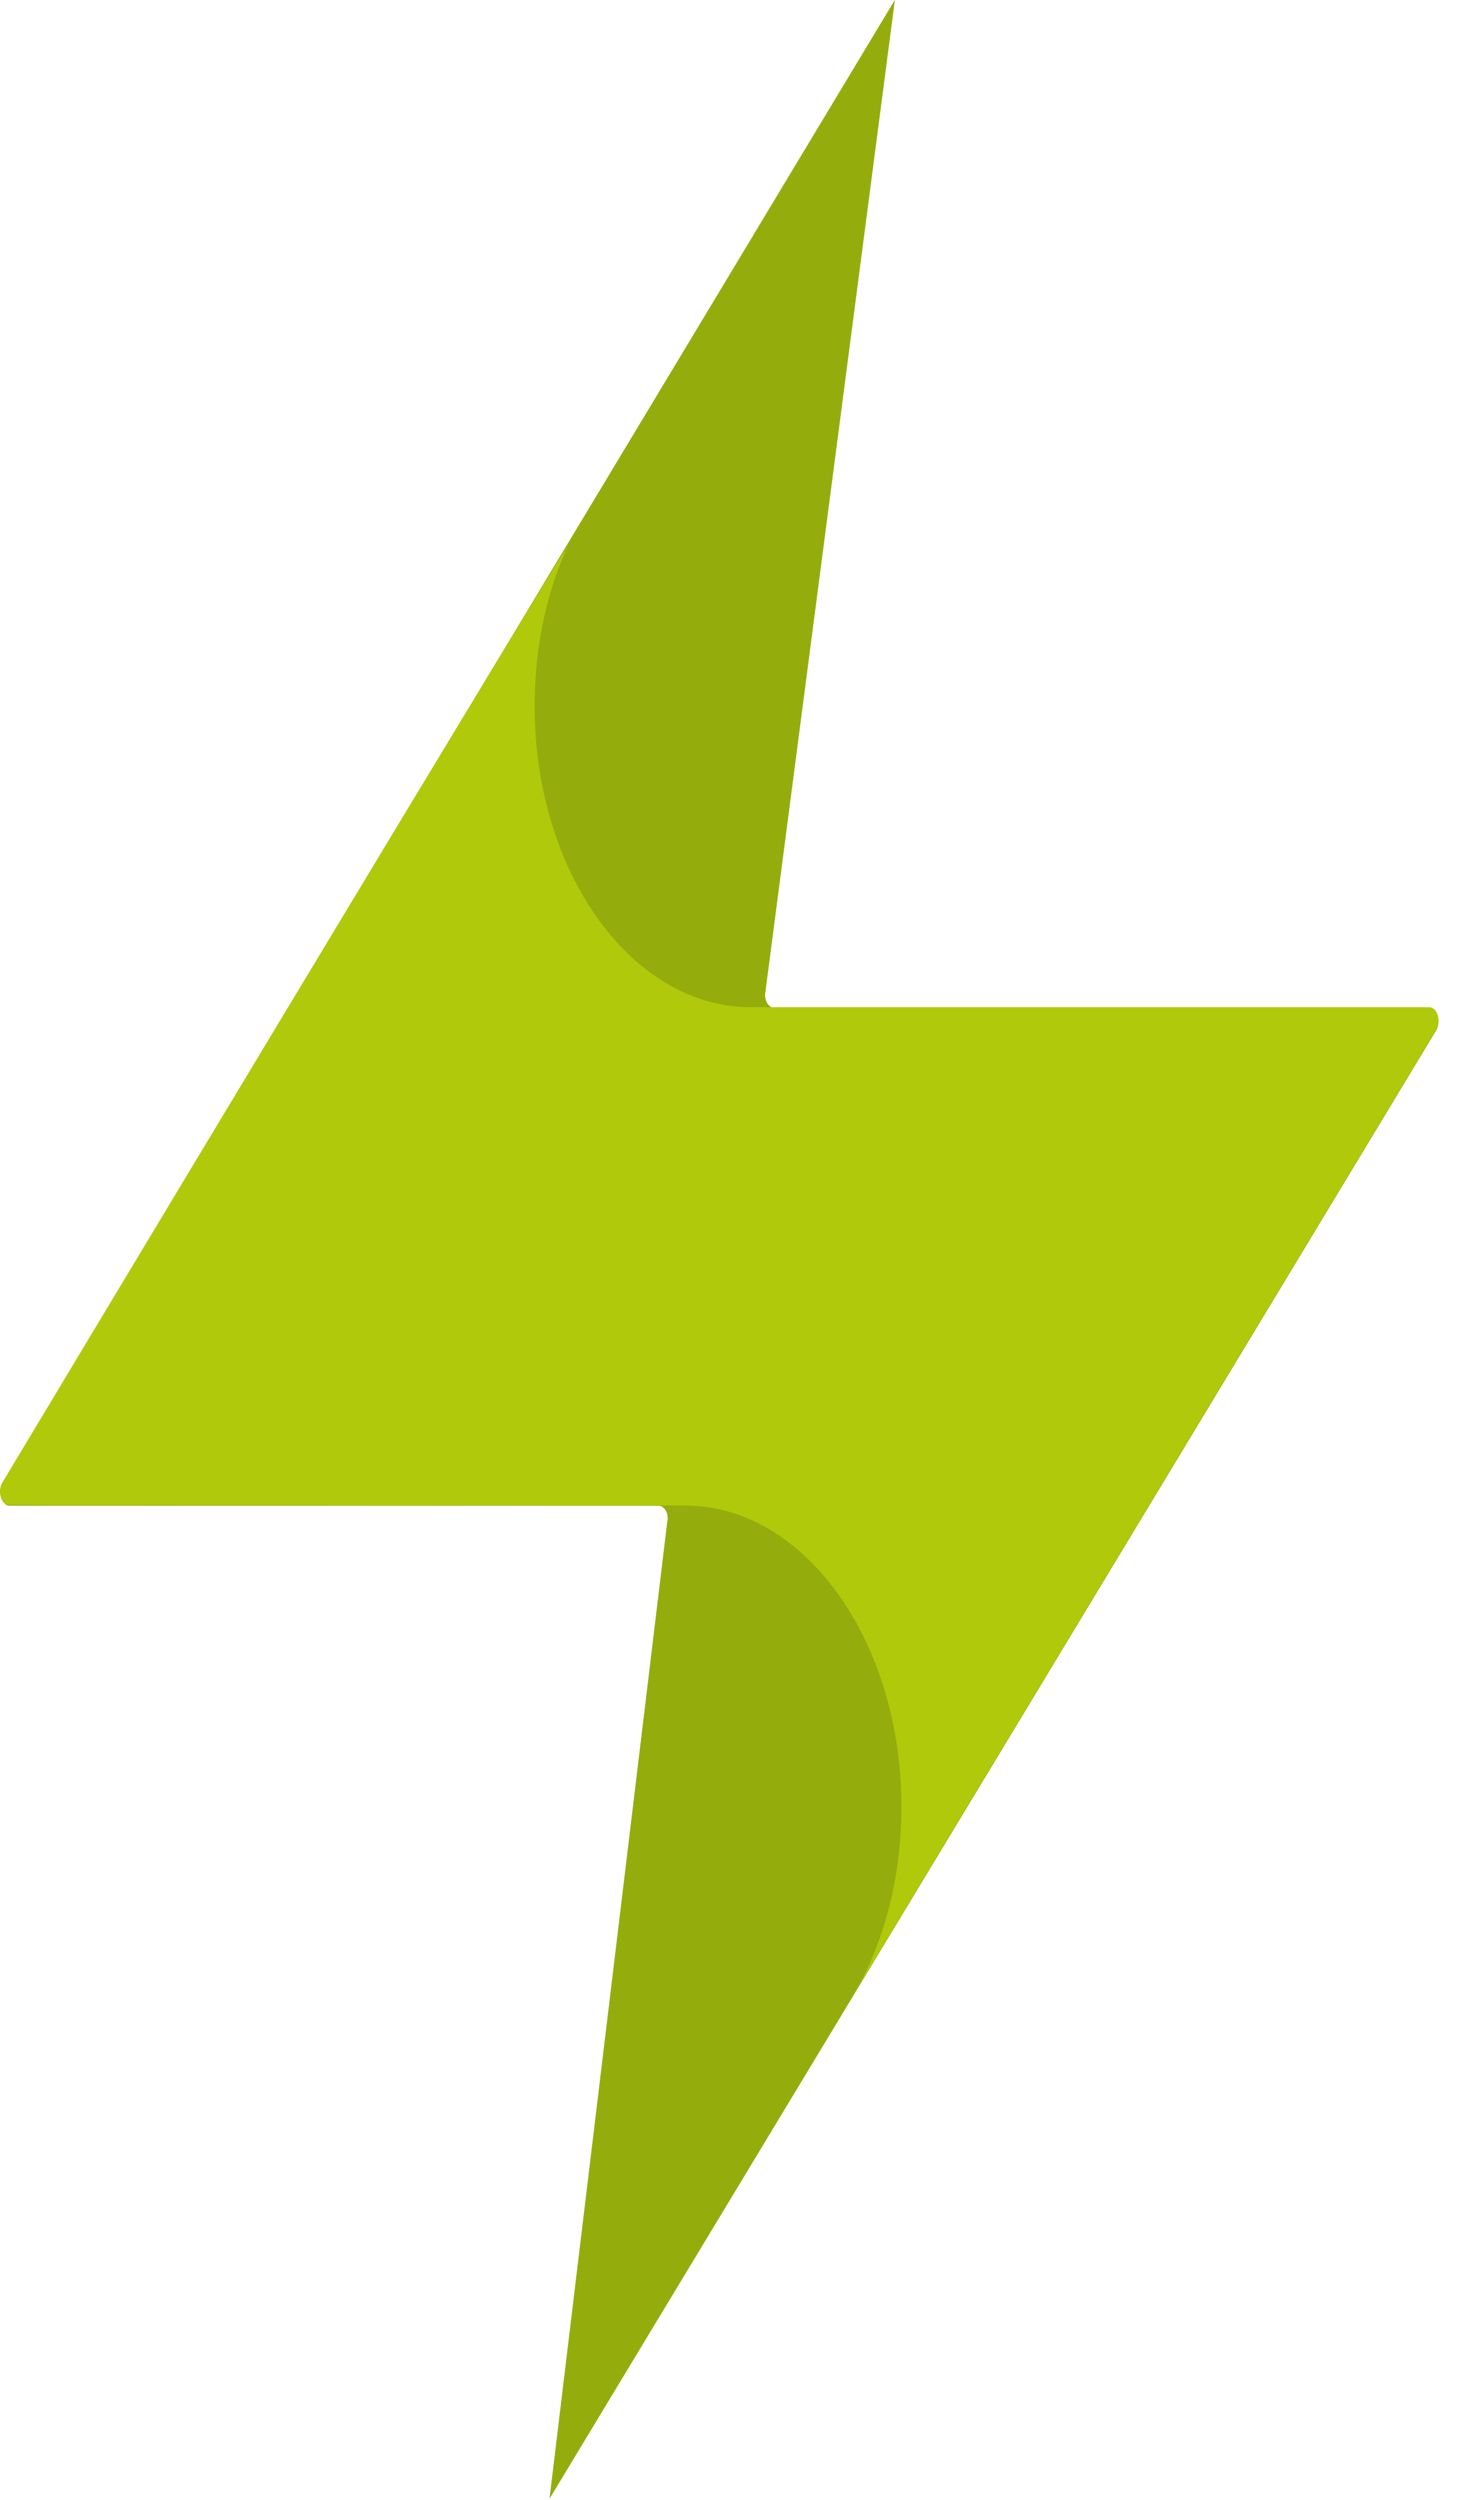 <?xml version="1.0" encoding="UTF-8"?>
<svg width="10px" height="17px" viewBox="0 0 10 17" version="1.1" xmlns="http://www.w3.org/2000/svg" xmlns:xlink="http://www.w3.org/1999/xlink">
    <title>Group 3</title>
    <g id="Page-1" stroke="none" stroke-width="1" fill="none" fill-rule="evenodd">
        <g id="Group-3">
            <path d="M6.087,0 L0.015,10.088 C-0.019,10.148 0.015,10.239 0.065,10.239 L4.478,10.239 C4.523,10.239 4.551,10.294 4.539,10.349 L3.738,16.992 L9.771,7.005 C9.804,6.944 9.776,6.854 9.72,6.854 L5.268,6.854 C5.229,6.854 5.195,6.799 5.207,6.744 L6.087,0.005 L6.087,0 Z" id="Fill-1" fill="#94AD0D"></path>
            <path d="M6.132,12.289 C6.132,12.745 6.025,13.166 5.84,13.507 L9.771,6.999 C9.805,6.939 9.777,6.849 9.721,6.849 L5.106,6.849 C4.298,6.849 3.637,5.931 3.637,4.803 C3.637,4.422 3.71,4.061 3.844,3.755 C3.844,3.745 3.856,3.735 3.861,3.72 C3.934,3.555 0.015,10.083 0.015,10.083 C-0.019,10.143 0.009,10.233 0.065,10.233 C0.065,10.233 4.612,10.238 4.663,10.238 C5.47,10.238 6.132,11.156 6.132,12.284" id="Fill-2" fill="#B0C90A"></path>
        </g>
    </g>
</svg>
